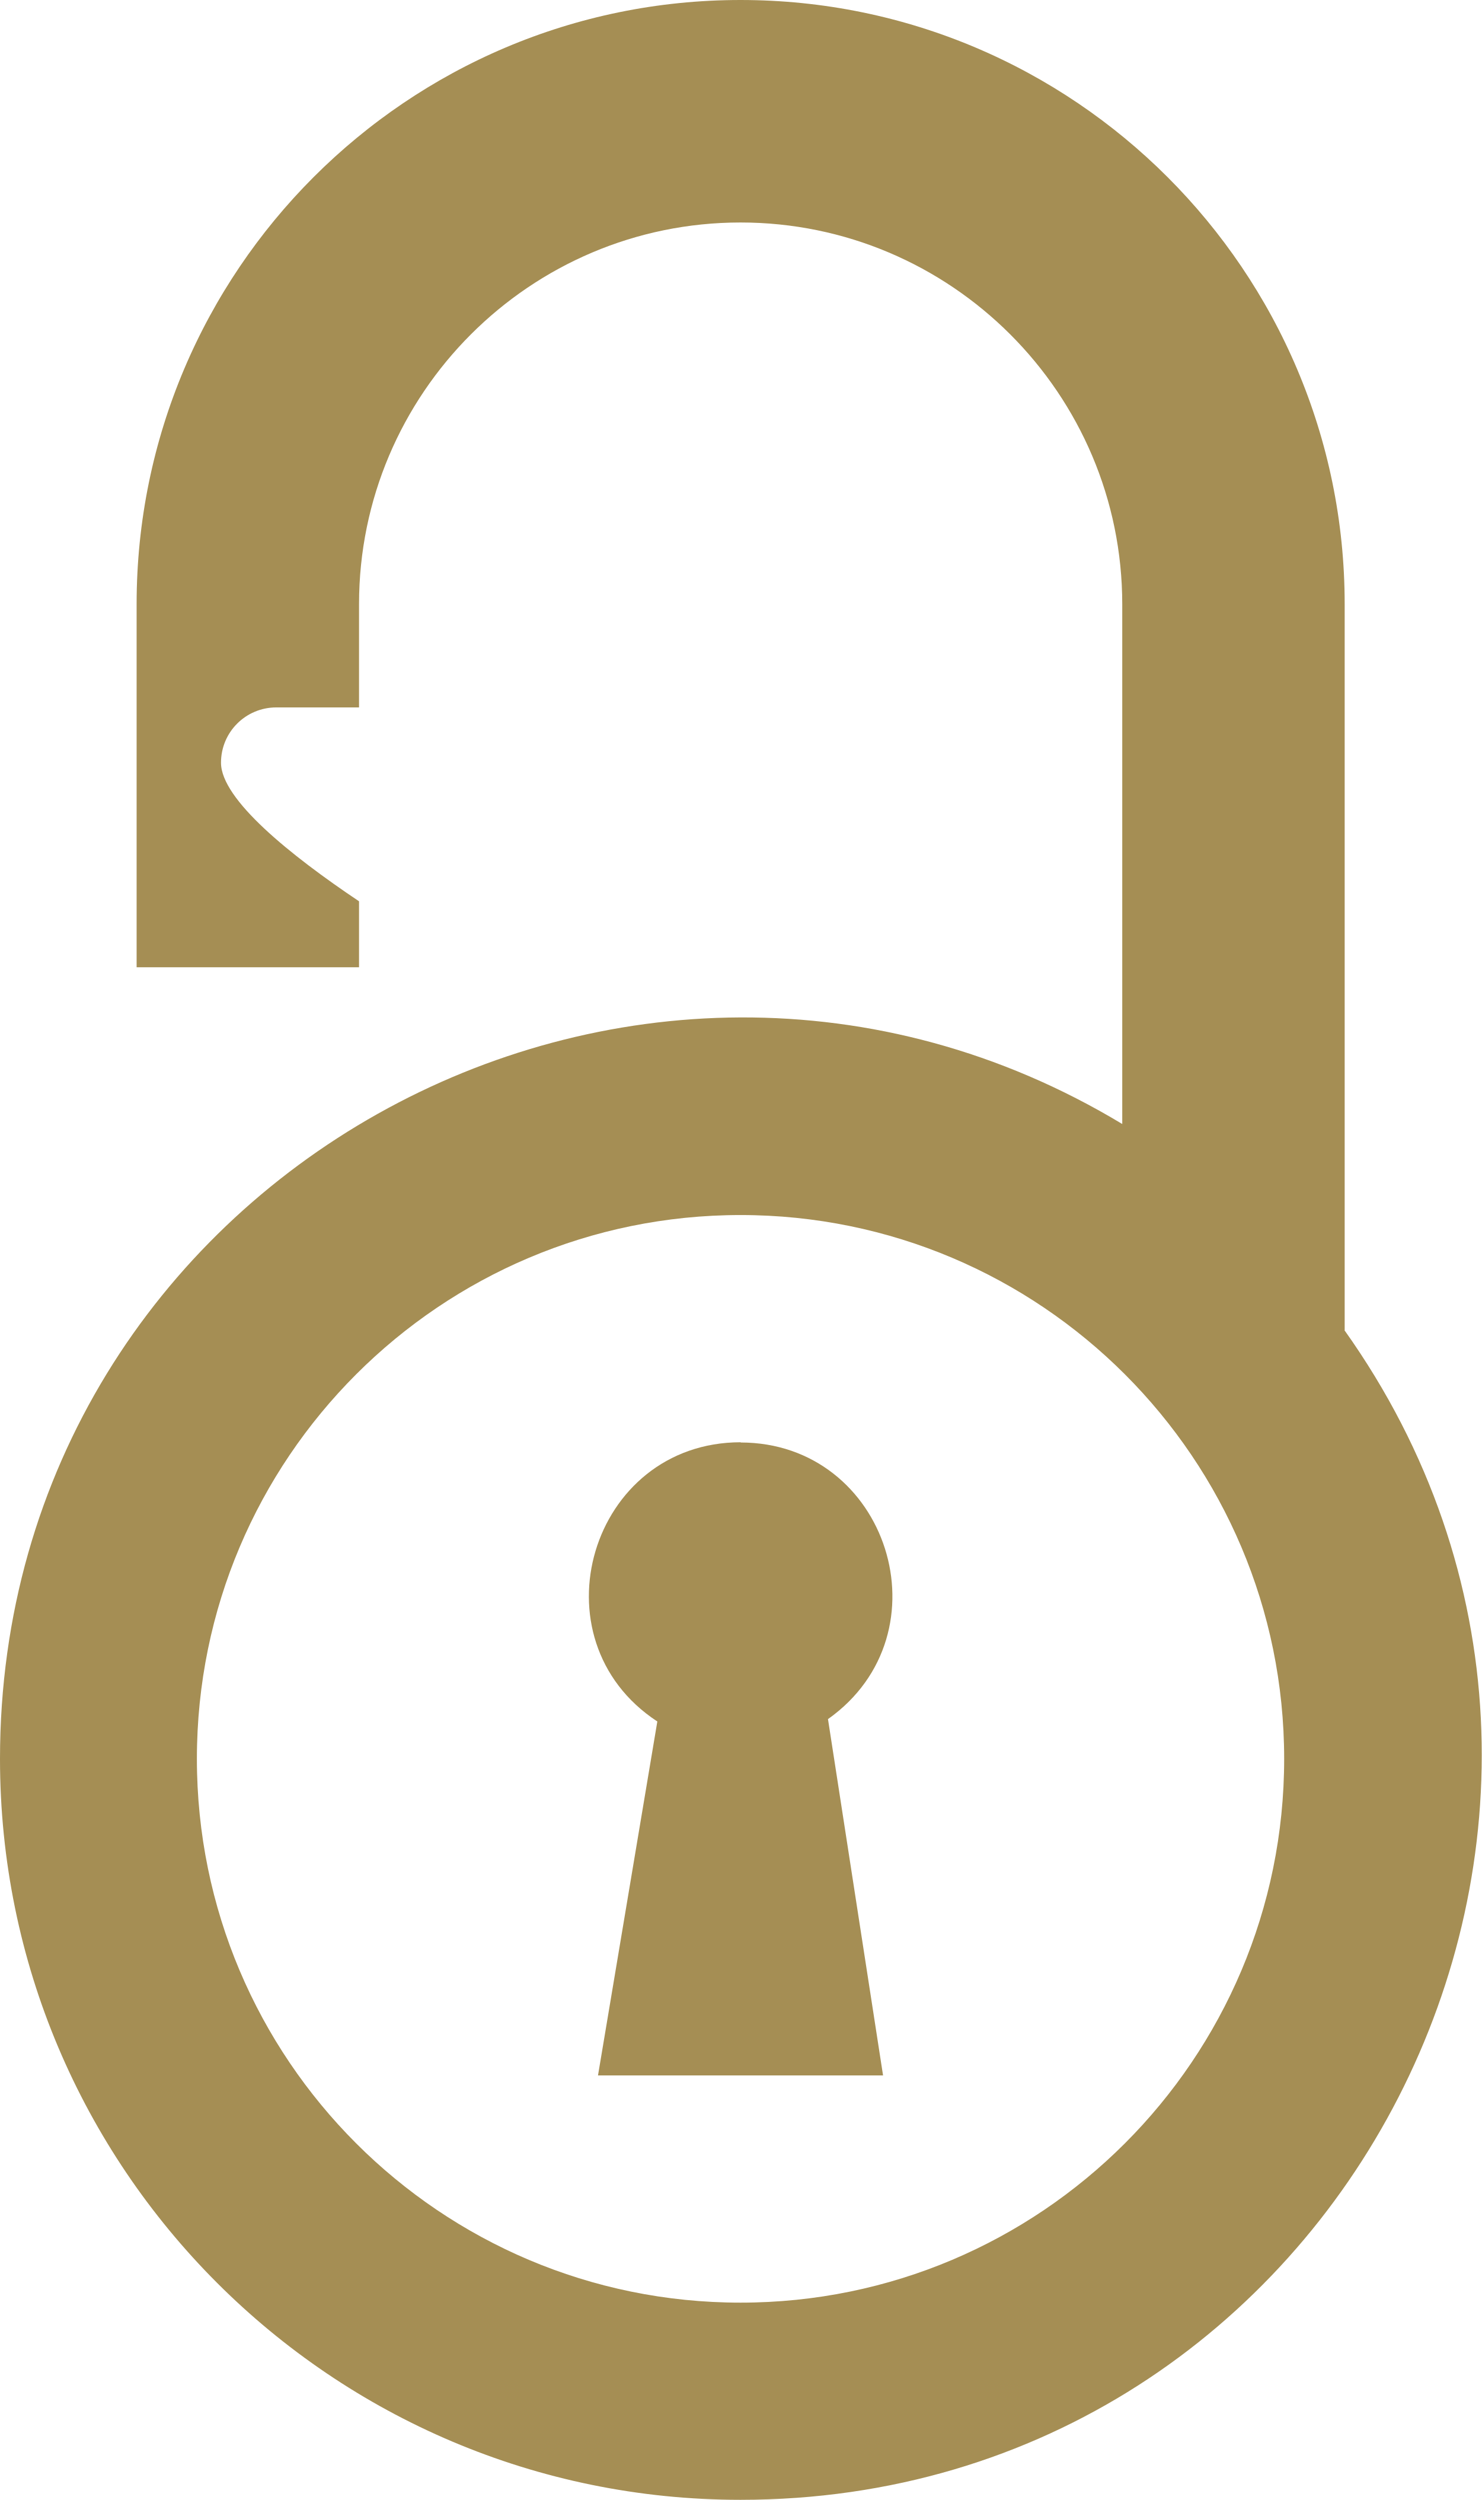 <?xml version="1.0" encoding="UTF-8"?>
<svg id="Layer_2" data-name="Layer 2" xmlns="http://www.w3.org/2000/svg" width="62.7" height="105.73" viewBox="0 0 62.7 105.73">
  <defs>
    <style>
      .cls-1 {
        fill: #a58e54;
      }
    </style>
  </defs>
  <g id="Layer_1-2" data-name="Layer 1">
    <g>
      <path class="cls-1" d="M56.89,56.26v-30.71C56.89,11.46,45.43,0,31.33,0S5.78,11.46,5.78,25.55v15.36h9.41v-2.79c-2.91-1.95-5.84-4.31-5.84-5.86,0-1.3,1.05-2.34,2.34-2.34h3.5v-4.37c0-8.9,7.24-16.14,16.14-16.14s16.15,7.24,16.15,16.15v21.98C26.79,35.07,0,49.91,0,74.39c0,17.3,14.03,31.34,31.33,31.34,25.53,0,40.18-28.91,25.55-49.47ZM31.33,97.39c-12.7,0-23-10.3-23-23s10.3-23,23-23,23,10.3,23,23-10.3,23-23,23Z"/>
      <path class="cls-1" d="M31.34,61c-6.37,0-8.84,8.33-3.53,11.81l-2.51,14.97h12.06l-2.33-15.07c5.12-3.63,2.54-11.7-3.7-11.7Z"/>
    </g>
  </g>
</svg>